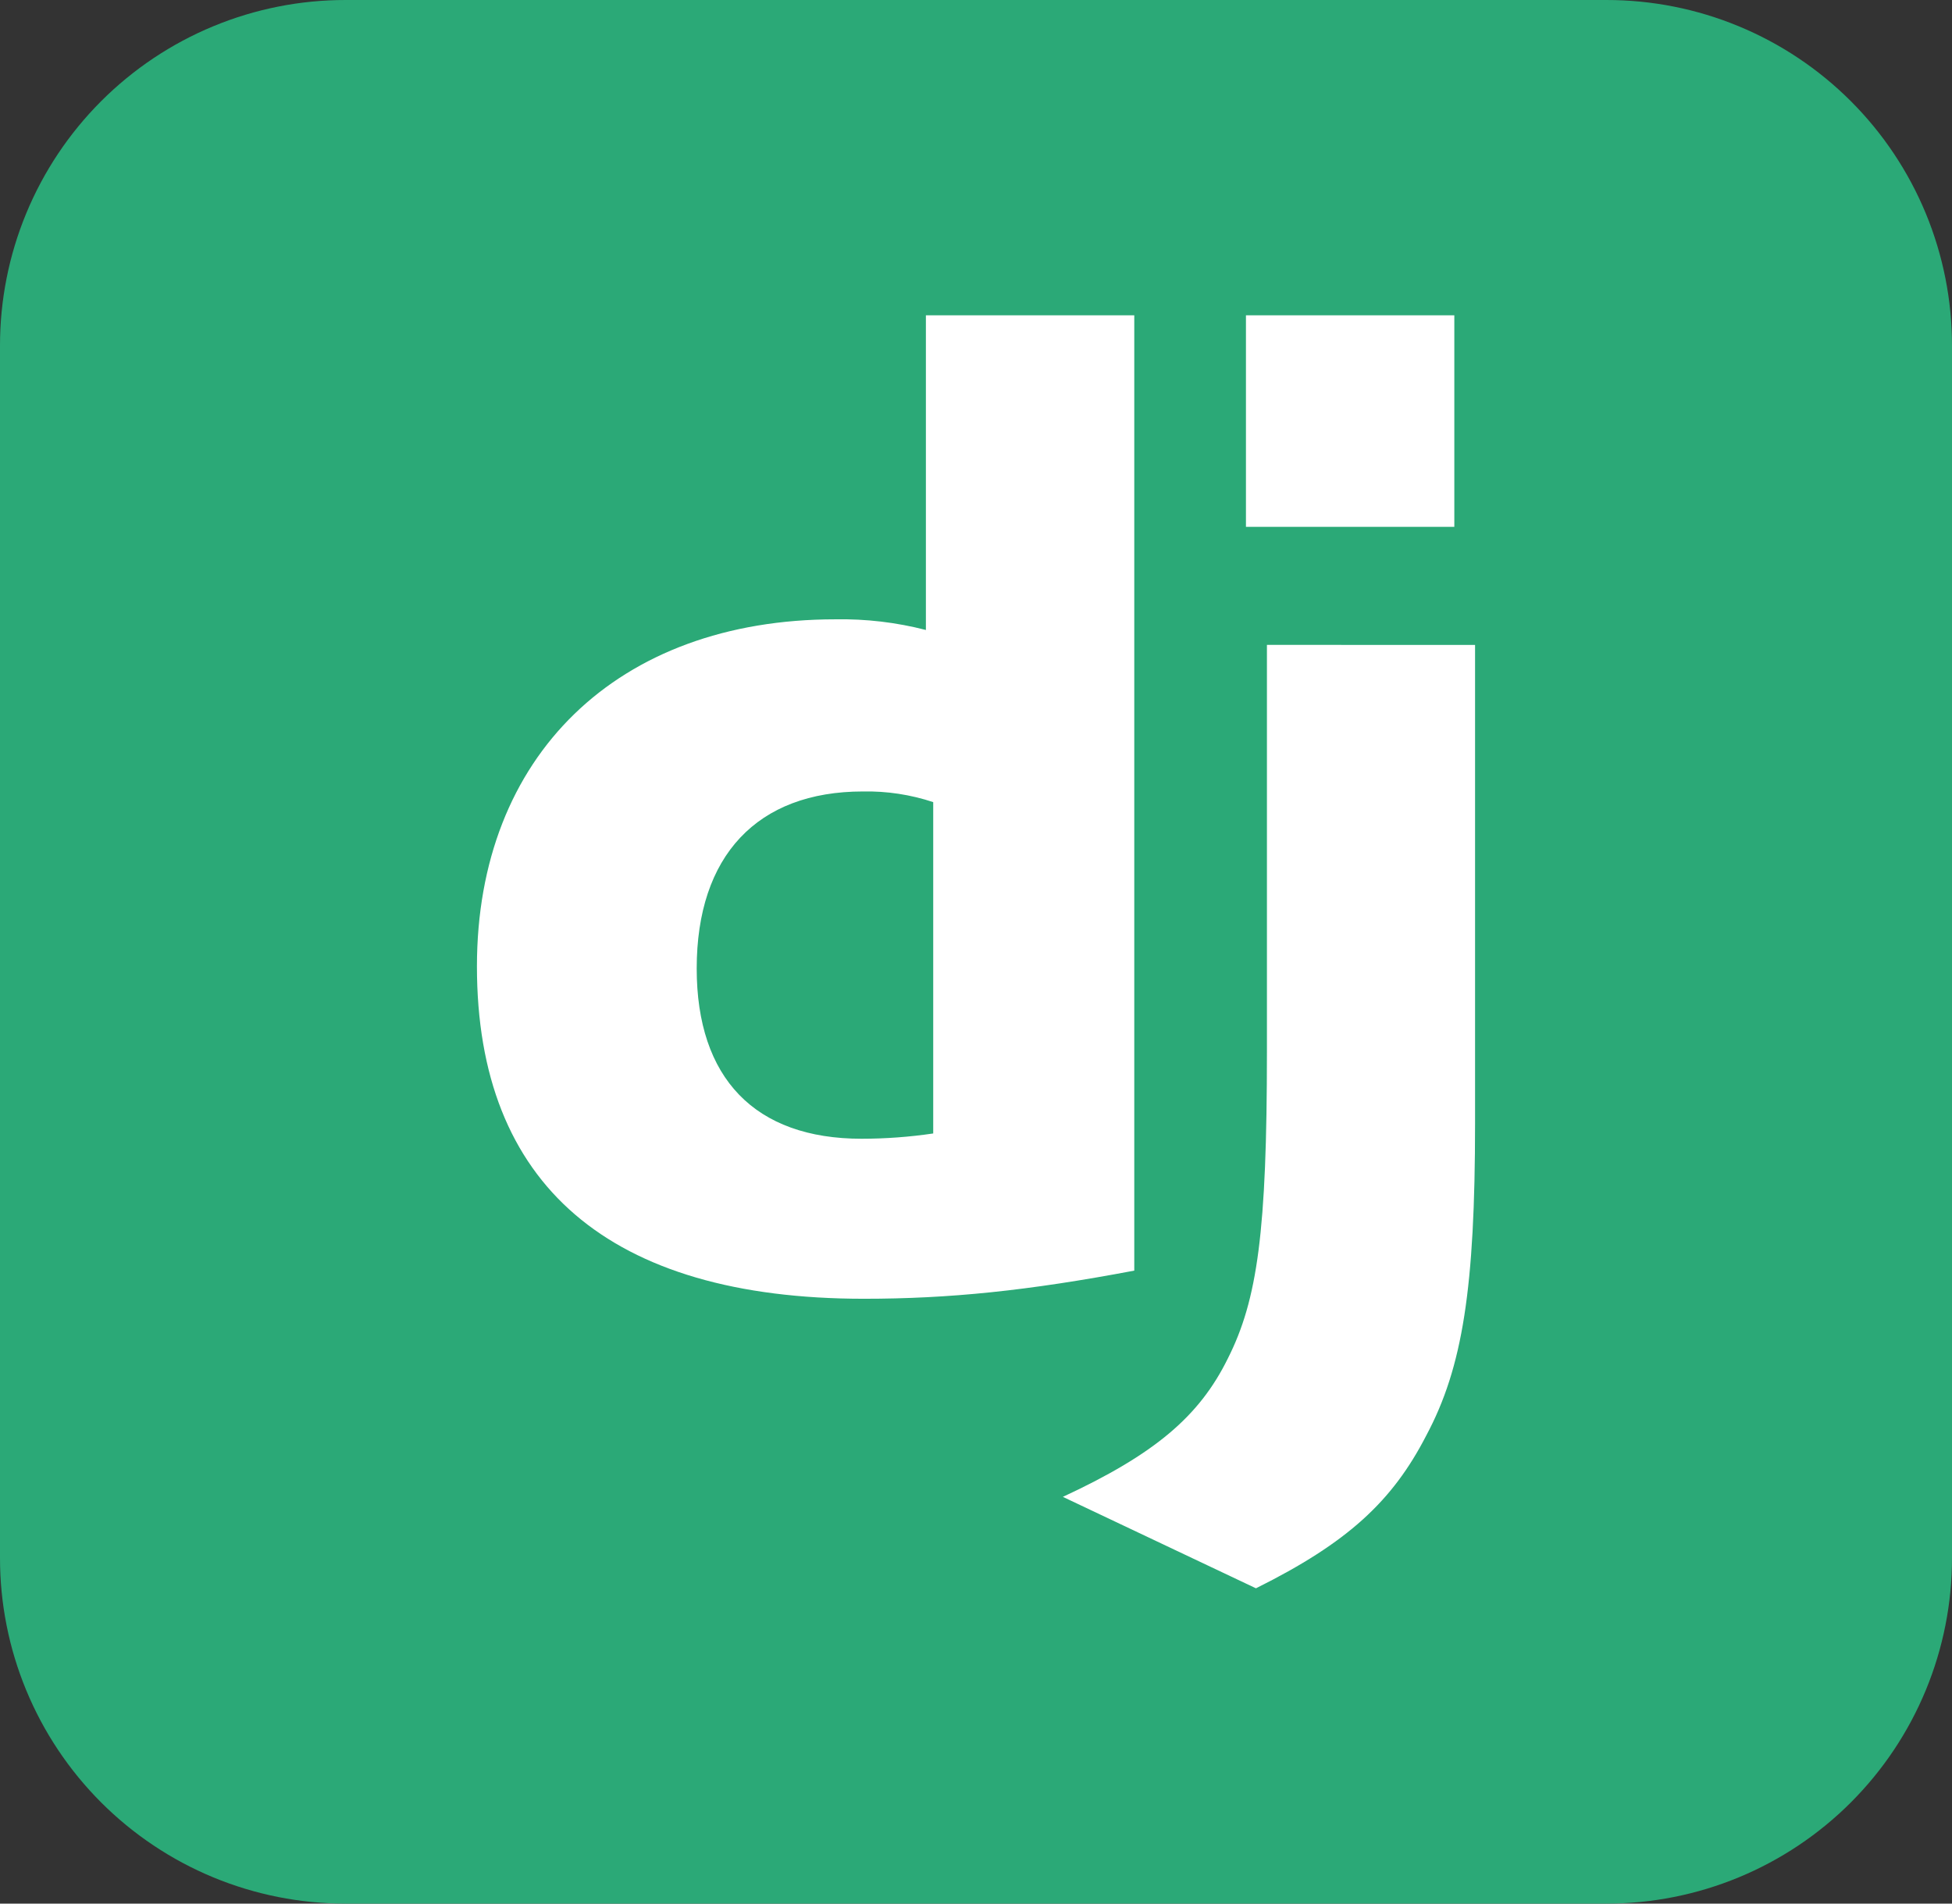 <svg width="240" height="234" viewBox="0 0 240 234" fill="none" xmlns="http://www.w3.org/2000/svg">
<rect x="0" y="0" width="240" height="234" fill="#333333" stroke="none"/>
<g clip-path="url(#clip0_2381_398)">
<path d="M42.5 1.88608e-05H197.5C203.083 -0.005 208.612 1.09 213.77 3.224C218.929 5.358 223.616 8.489 227.564 12.436C231.511 16.384 234.642 21.071 236.776 26.23C238.91 31.389 240.005 36.917 240 42.5V191.5C240.005 197.083 238.91 202.612 236.776 207.77C234.642 212.929 231.511 217.616 227.564 221.564C223.616 225.511 218.929 228.642 213.77 230.776C208.612 232.91 203.083 234.005 197.5 234H42.5C36.917 234.005 31.389 232.91 26.23 230.776C21.071 228.642 16.384 225.511 12.436 221.564C8.489 217.616 5.358 212.929 3.224 207.77C1.09 202.612 -0.005 197.083 1.88608e-05 191.5V42.5C-0.005 36.917 1.09 31.389 3.224 26.23C5.358 21.071 8.489 16.384 12.436 12.436C16.384 8.489 21.071 5.358 26.23 3.224C31.389 1.09 36.917 -0.005 42.5 1.88608e-05Z" fill="#2BA977"/>
<path d="M113.84 38.76H139.46V156.19C126.34 158.67 116.68 159.65 106.22 159.65C74.93 159.65 58.64 145.65 58.64 118.79C58.64 92.92 75.92 76.13 102.7 76.13C106.456 76.062 110.203 76.503 113.84 77.44V38.76ZM114.74 98.6C111.955 97.676 109.034 97.233 106.1 97.29C93.1 97.29 85.66 105.2 85.66 119.05C85.66 132.53 92.81 139.98 105.93 139.98C108.879 139.978 111.823 139.761 114.74 139.33V98.6Z" fill="white"/>
<path d="M181.36 79.28V138.08C181.36 158.32 179.84 168.08 175.36 176.46C171.2 184.53 165.73 189.62 154.42 195.24L130.68 184C141.99 178.75 147.46 174.1 150.96 167C154.62 159.75 155.77 151.35 155.77 129.27V79.27L181.36 79.28ZM153.19 38.76H178.81V64.76H153.19V38.76Z" fill="white"/>
</g>
<defs>
<clipPath id="clip0_2381_398">
<rect width="240" height="234" fill="white"/>
</clipPath>
</defs>
</svg>
